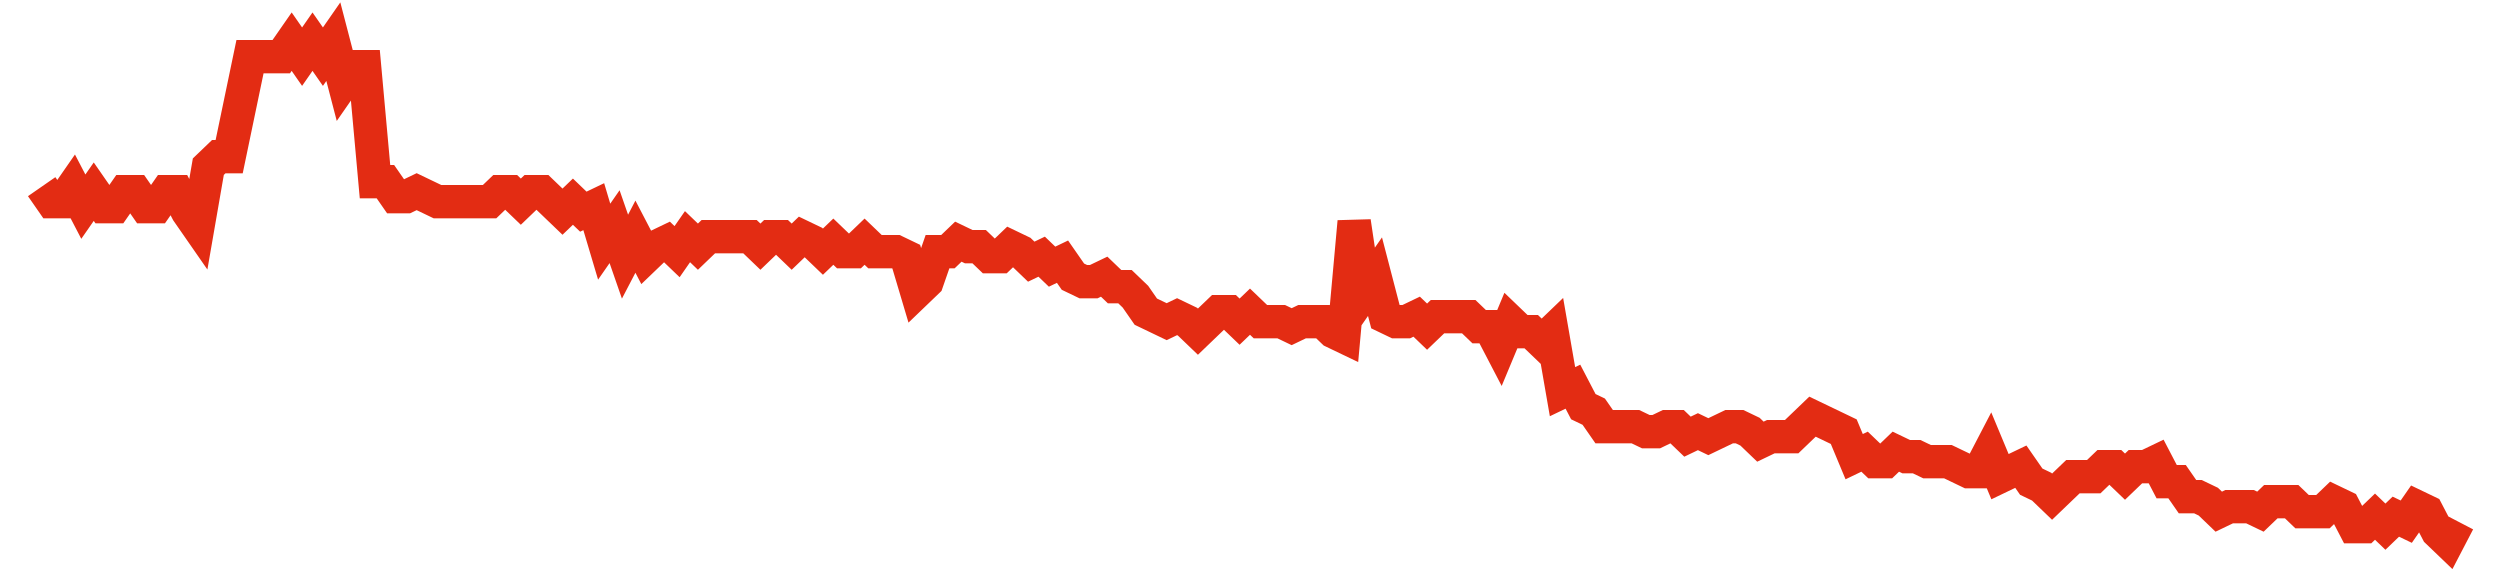 <svg width="300" height="70" viewBox="0 0 300 70" xmlns="http://www.w3.org/2000/svg">
    <path d="M 5,22.4 L 6.25,24.2 L 7.5,24.2 L 8.75,22.4 L 10,24.8 L 11.25,23 L 12.5,24.8 L 13.75,24.8 L 15,23 L 16.25,23 L 17.5,24.8 L 18.75,24.8 L 20,23 L 21.25,23 L 22.5,25.4 L 23.75,27.2 L 25,20 L 26.25,18.8 L 27.5,18.8 L 28.75,12.8 L 30,6.8 L 31.25,6.8 L 32.5,6.8 L 33.75,6.8 L 35,5 L 36.25,6.8 L 37.5,5 L 38.75,6.8 L 40,5 L 41.25,9.8 L 42.5,8 L 43.75,8 L 45,21.8 L 46.25,21.8 L 47.5,23.6 L 48.75,23.6 L 50,23 L 51.25,23.6 L 52.5,24.2 L 53.75,24.2 L 55,24.2 L 56.25,24.2 L 57.5,24.2 L 58.75,24.2 L 60,23 L 61.25,23 L 62.5,24.2 L 63.75,23 L 65,23 L 66.25,24.2 L 67.5,25.4 L 68.75,24.2 L 70,25.4 L 71.25,24.8 L 72.5,29 L 73.75,27.2 L 75,30.8 L 76.25,28.4 L 77.5,30.8 L 78.75,29.6 L 80,29 L 81.25,30.2 L 82.5,28.4 L 83.75,29.6 L 85,28.4 L 86.25,28.4 L 87.5,28.4 L 88.75,28.4 L 90,28.4 L 91.25,29.6 L 92.5,28.4 L 93.75,28.4 L 95,29.6 L 96.25,28.4 L 97.5,29 L 98.75,30.2 L 100,29 L 101.25,30.2 L 102.5,30.2 L 103.75,29 L 105,30.2 L 106.25,30.2 L 107.5,30.2 L 108.75,30.8 L 110,35 L 111.25,33.8 L 112.5,30.2 L 113.75,30.2 L 115,29 L 116.25,29.6 L 117.5,29.6 L 118.75,30.8 L 120,30.8 L 121.25,29.6 L 122.5,30.2 L 123.75,31.4 L 125,30.8 L 126.25,32 L 127.5,31.4 L 128.75,33.2 L 130,33.8 L 131.25,33.8 L 132.5,33.2 L 133.75,34.4 L 135,34.4 L 136.25,35.6 L 137.5,37.4 L 138.75,38 L 140,38.6 L 141.25,38 L 142.5,38.6 L 143.75,39.8 L 145,38.6 L 146.25,37.4 L 147.5,37.4 L 148.75,38.6 L 150,37.4 L 151.25,38.6 L 152.5,38.6 L 153.75,38.6 L 155,39.2 L 156.25,38.6 L 157.5,38.6 L 158.75,38.6 L 160,39.8 L 161.25,40.4 L 162.5,26.6 L 163.75,35 L 165,33.2 L 166.25,38 L 167.5,38.6 L 168.75,38.6 L 170,38 L 171.25,39.2 L 172.5,38 L 173.75,38 L 175,38 L 176.25,38 L 177.5,39.2 L 178.75,39.2 L 180,41.6 L 181.25,38.6 L 182.5,39.8 L 183.75,39.8 L 185,41 L 186.25,39.8 L 187.5,47 L 188.75,46.4 L 190,48.8 L 191.25,49.4 L 192.5,51.2 L 193.75,51.2 L 195,51.2 L 196.25,51.2 L 197.5,51.8 L 198.75,51.8 L 200,51.2 L 201.25,51.2 L 202.5,52.4 L 203.75,51.8 L 205,52.4 L 206.25,51.8 L 207.5,51.2 L 208.75,51.2 L 210,51.8 L 211.25,53 L 212.5,52.4 L 213.75,52.4 L 215,52.4 L 216.25,51.2 L 217.5,50 L 218.75,50.6 L 220,51.2 L 221.25,51.8 L 222.5,54.8 L 223.75,54.2 L 225,55.4 L 226.25,55.4 L 227.5,54.2 L 228.75,54.8 L 230,54.8 L 231.25,55.4 L 232.5,55.4 L 233.75,55.4 L 235,56 L 236.25,56.6 L 237.5,56.6 L 238.75,54.2 L 240,57.2 L 241.25,56.6 L 242.5,56 L 243.75,57.8 L 245,58.4 L 246.25,59.6 L 247.5,58.4 L 248.75,57.2 L 250,57.2 L 251.25,57.2 L 252.5,56 L 253.75,56 L 255,57.2 L 256.25,56 L 257.5,56 L 258.75,55.4 L 260,57.8 L 261.25,57.8 L 262.5,59.6 L 263.75,59.6 L 265,60.2 L 266.25,61.4 L 267.5,60.8 L 268.75,60.8 L 270,60.8 L 271.25,61.4 L 272.5,60.2 L 273.75,60.2 L 275,60.2 L 276.25,61.4 L 277.5,61.4 L 278.75,61.4 L 280,60.2 L 281.25,60.8 L 282.5,63.2 L 283.75,63.2 L 285,62 L 286.25,63.2 L 287.5,62 L 288.75,62.6 L 290,60.8 L 291.25,61.4 L 292.5,63.8 L 293.75,65 L 295,62.6" fill="none" stroke="#E32C13" stroke-width="4"/>
</svg>